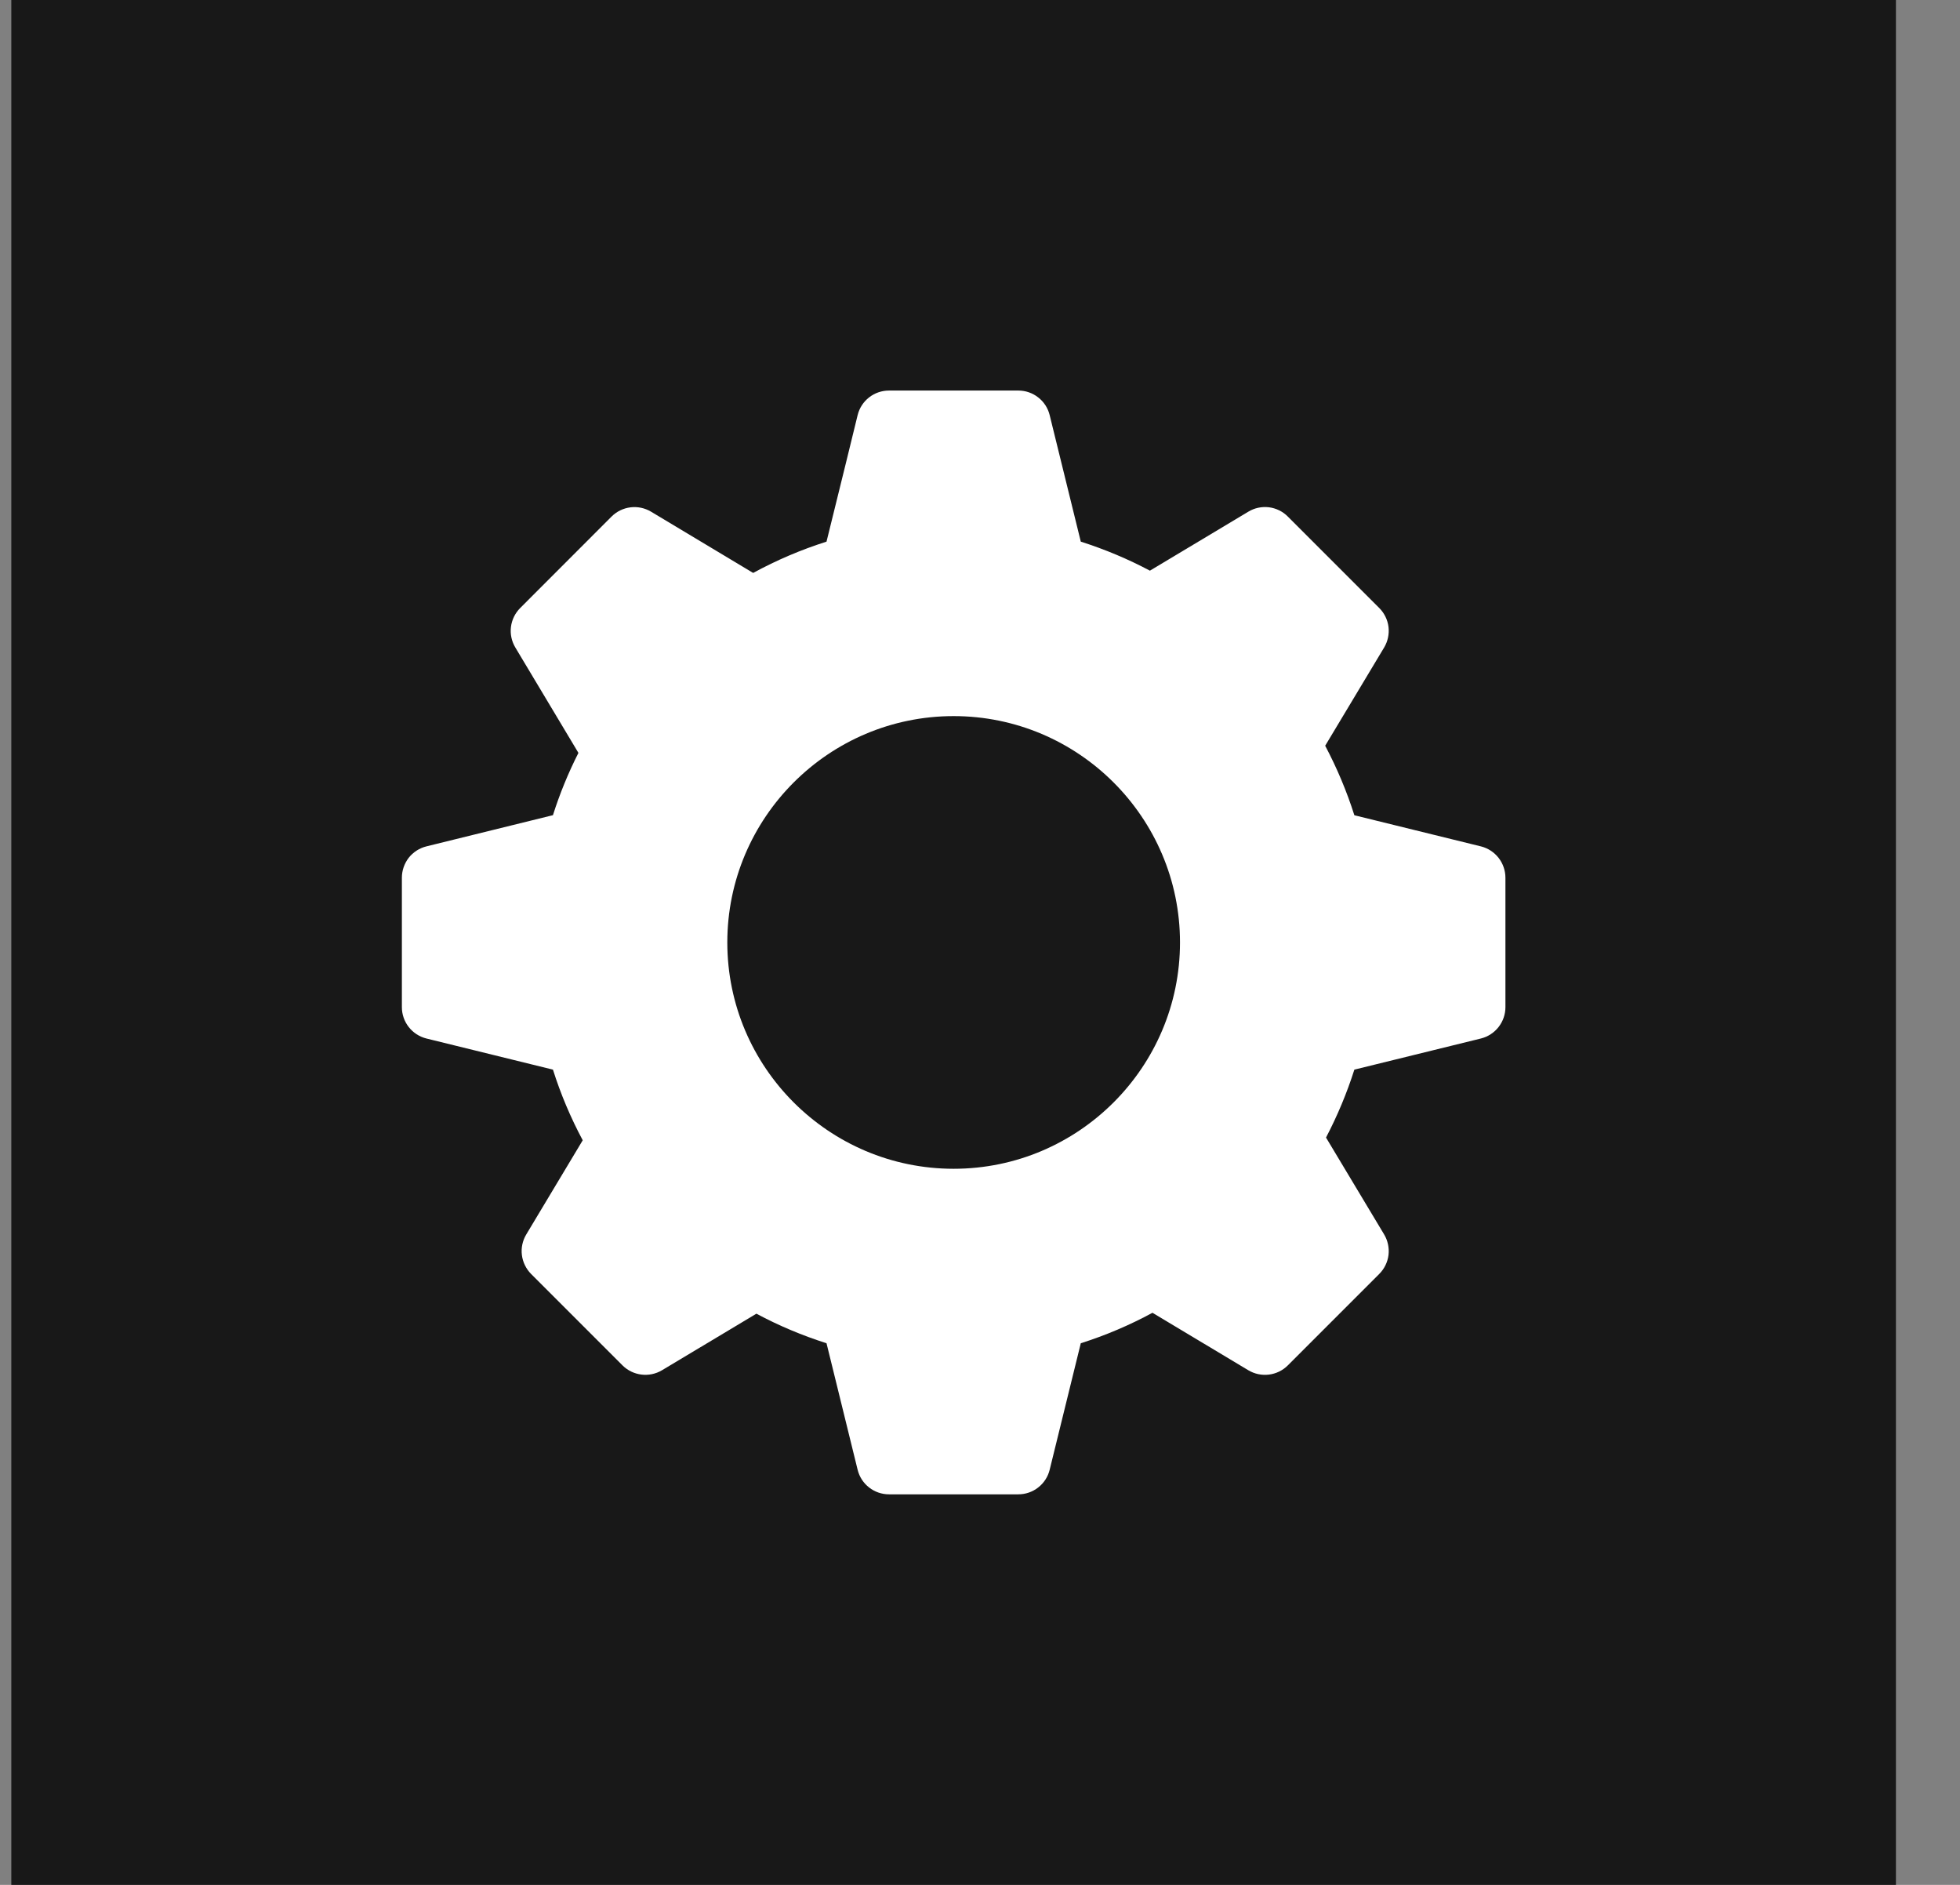 <?xml version="1.0" encoding="UTF-8"?> <svg xmlns="http://www.w3.org/2000/svg" width="26" height="25" viewBox="0 0 26 25" fill="none"><rect x="0" y="0" width="26" height="25" fill="#808080" stroke="none"/> <rect x="0.15" width="25" height="25" fill="#181818"></rect> <path d="M19.645 11.226L17.966 10.813C17.865 10.495 17.735 10.186 17.579 9.891C17.831 9.471 18.361 8.588 18.361 8.588C18.41 8.506 18.43 8.41 18.419 8.315C18.407 8.22 18.364 8.132 18.296 8.064L17.083 6.851C17.016 6.783 16.927 6.74 16.832 6.728C16.737 6.717 16.641 6.737 16.559 6.787L15.254 7.569C14.96 7.413 14.654 7.285 14.337 7.184L13.924 5.505C13.901 5.412 13.848 5.33 13.772 5.271C13.697 5.212 13.604 5.18 13.508 5.18H11.793C11.596 5.18 11.424 5.314 11.377 5.505C11.377 5.505 11.091 6.677 10.964 7.184C10.627 7.291 10.301 7.43 9.991 7.599L8.637 6.787C8.468 6.686 8.253 6.712 8.113 6.851L6.901 8.064C6.833 8.132 6.79 8.22 6.778 8.315C6.766 8.41 6.787 8.506 6.836 8.588L7.673 9.986C7.538 10.252 7.425 10.528 7.335 10.812L5.656 11.226C5.563 11.249 5.48 11.303 5.421 11.378C5.363 11.454 5.331 11.547 5.331 11.642V13.358C5.331 13.555 5.465 13.726 5.656 13.774L7.335 14.187C7.437 14.51 7.569 14.823 7.73 15.124L6.981 16.373C6.932 16.455 6.911 16.551 6.923 16.646C6.935 16.741 6.978 16.829 7.045 16.897L8.258 18.11C8.397 18.248 8.613 18.275 8.782 18.174C8.782 18.174 9.622 17.671 10.034 17.424C10.331 17.583 10.643 17.714 10.964 17.816L11.377 19.495C11.424 19.686 11.596 19.82 11.793 19.82H13.508C13.604 19.82 13.697 19.788 13.772 19.729C13.848 19.67 13.901 19.588 13.924 19.495L14.337 17.816C14.666 17.712 14.985 17.576 15.288 17.412C15.711 17.665 16.559 18.174 16.559 18.174C16.728 18.275 16.944 18.249 17.083 18.11L18.296 16.897C18.364 16.829 18.407 16.741 18.419 16.646C18.43 16.551 18.41 16.455 18.361 16.373L17.59 15.088C17.741 14.799 17.867 14.498 17.966 14.187L19.645 13.774C19.738 13.751 19.82 13.697 19.879 13.622C19.938 13.546 19.97 13.454 19.97 13.358V11.642C19.97 11.547 19.938 11.454 19.879 11.378C19.82 11.303 19.738 11.249 19.645 11.226ZM12.65 15.502C10.995 15.502 9.648 14.155 9.648 12.5C9.648 10.845 10.995 9.498 12.65 9.498C14.306 9.498 15.653 10.845 15.653 12.5C15.653 14.155 14.306 15.502 12.65 15.502Z" fill="white"></path> </svg> 